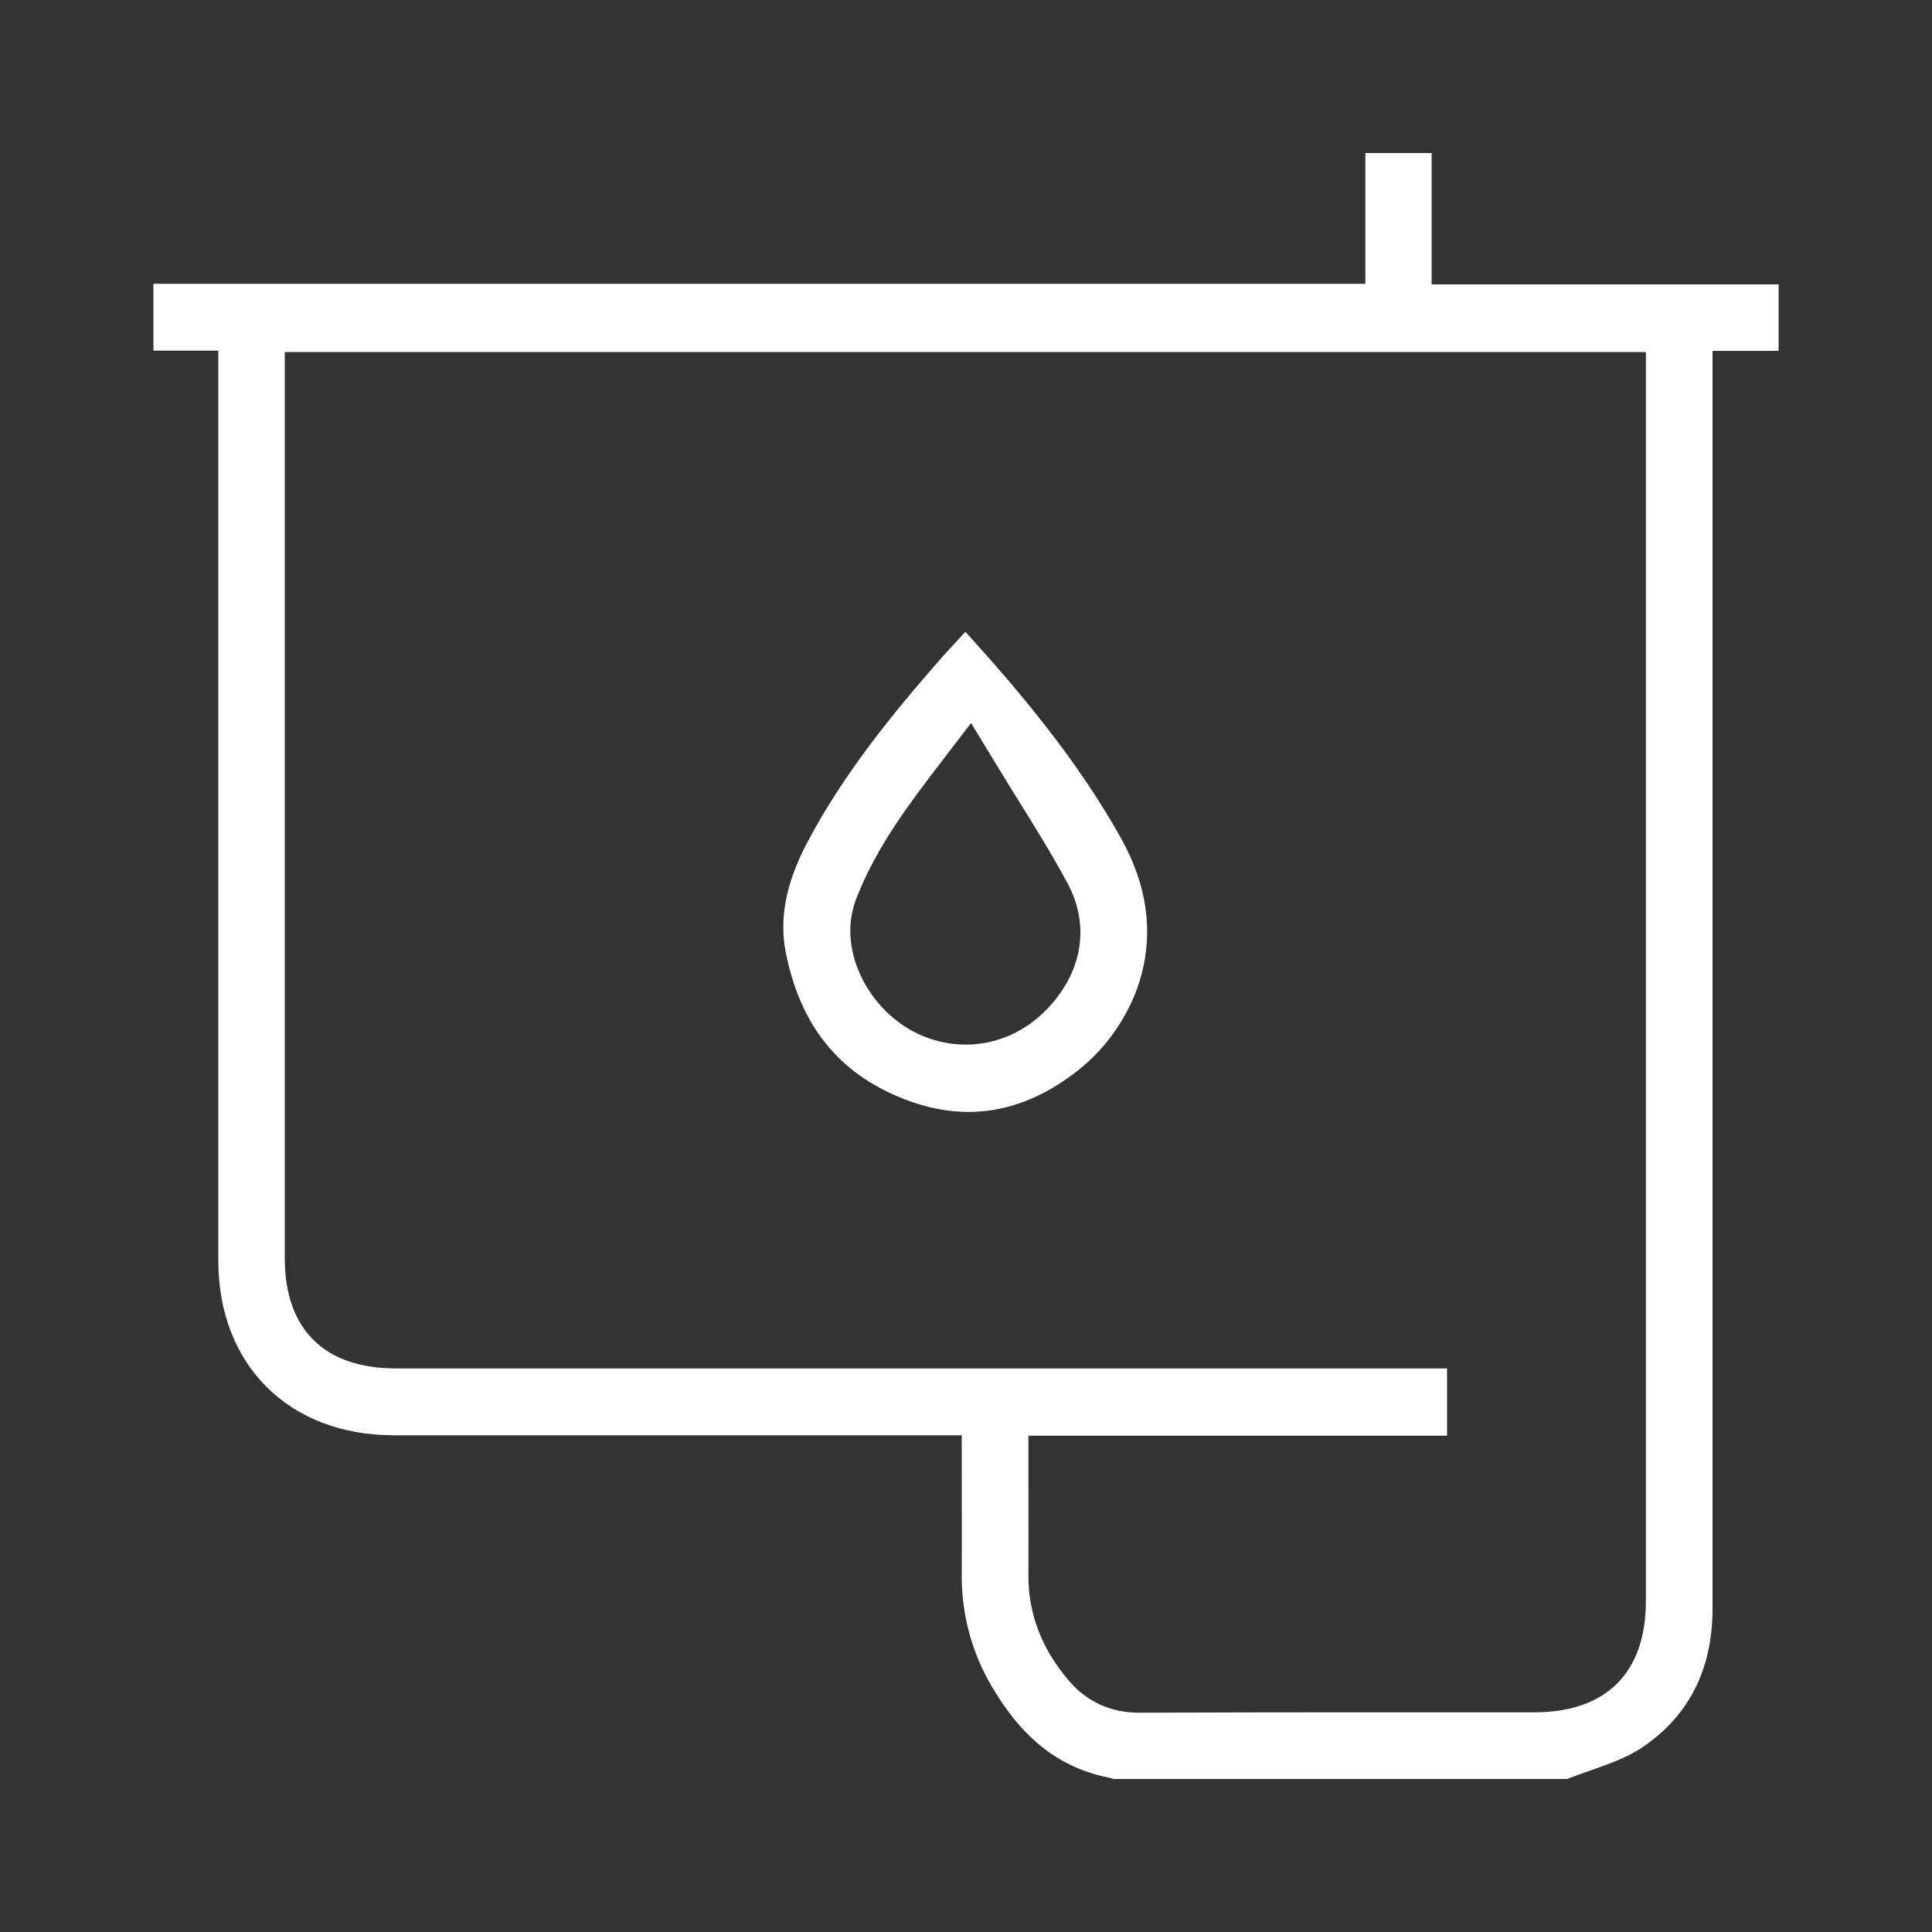 <?xml version="1.0" encoding="utf-8"?>
<!-- Generator: Adobe Illustrator 16.0.0, SVG Export Plug-In . SVG Version: 6.00 Build 0)  -->
<!DOCTYPE svg PUBLIC "-//W3C//DTD SVG 1.1//EN" "http://www.w3.org/Graphics/SVG/1.1/DTD/svg11.dtd">
<svg version="1.1" id="Layer_1" xmlns="http://www.w3.org/2000/svg" xmlns:xlink="http://www.w3.org/1999/xlink" x="0px" y="0px"
	 width="1000px" height="1000px" viewBox="0 0 1000 1000" enable-background="new 0 0 1000 1000" xml:space="preserve">
<rect x="0" y="0" width="1000" height="1000" fill="#333333" stroke="none"/>
<g>
	<path fill="#FFFFFF" d="M576.327,920.8c-0.605-0.227-1.248-0.429-1.927-0.598l-0.371-0.092l-0.375-0.076
		c-25.226-5.077-44.354-19.995-60.199-46.949c-10.43-17.559-15.83-37.605-15.655-58.041c0.067-12.14,0.045-24.526,0.022-36.506
		c-0.011-6.167-0.022-12.375-0.022-18.639v-17H203.7c-54.239-0.085-90.7-36.414-90.7-90.4v-471H79.4v-34.6h627.3V79.2H741v68h179.6
		V181.6H886.4v650.999c0,31.722-12.474,56.053-37.076,72.319c-7.28,4.836-16.544,8.104-26.351,11.565
		c-3.872,1.367-7.848,2.771-11.832,4.316H576.327z M532.301,814.765c-0.222,19.997,6.723,38.448,20.643,54.838
		c9.52,11.212,21.887,16.896,36.757,16.896c43.259-0.189,86.289-0.215,122.686-0.215c13.625,0,68.101,0.016,81.714,0.016
		c37.273,0,57.801-20.456,57.801-57.6V182.2H147.4v469c0,36.821,20.42,57.1,57.5,57.1H749v34.799H532.3v17
		c0,6.383,0.012,12.651,0.023,18.849C532.346,791.271,532.366,802.91,532.301,814.765z"/>
	<path fill="#FFFFFF" d="M501.359,575.544c-10.867,0-22.13-2.247-33.474-6.679c-33.574-13.128-53.567-37.857-61.116-75.601
		c-3.562-17.809-0.068-35.947,10.993-57.082c19.057-36.15,45.059-67.779,70.323-96.564c3.79-4.178,7.598-8.3,11.589-12.611
		c28.181,31.014,58.196,66.693,80.673,107.063c13.203,23.742,16.688,47.578,10.351,70.836c-5.146,18.885-17.035,36.76-32.621,49.042
		C539.972,568.286,520.9,575.544,501.359,575.544z M443.634,464.043c-2.154,5.271-3.374,11.041-3.527,16.694l-0.005,0.254
		c-0.281,22.824,15.474,46.039,37.46,55.2c7.198,2.987,14.688,4.498,22.282,4.499c15.75,0,30.672-6.504,42.017-18.315
		c18.45-19.034,22.466-43.417,10.689-65.169c-7.754-14.503-16.315-28.273-25.379-42.852c-3.797-6.105-7.723-12.419-11.635-18.871
		l-12.906-21.281l-15.129,19.764C471.099,415.396,454.138,437.552,443.634,464.043z"/>
</g>
</svg>
